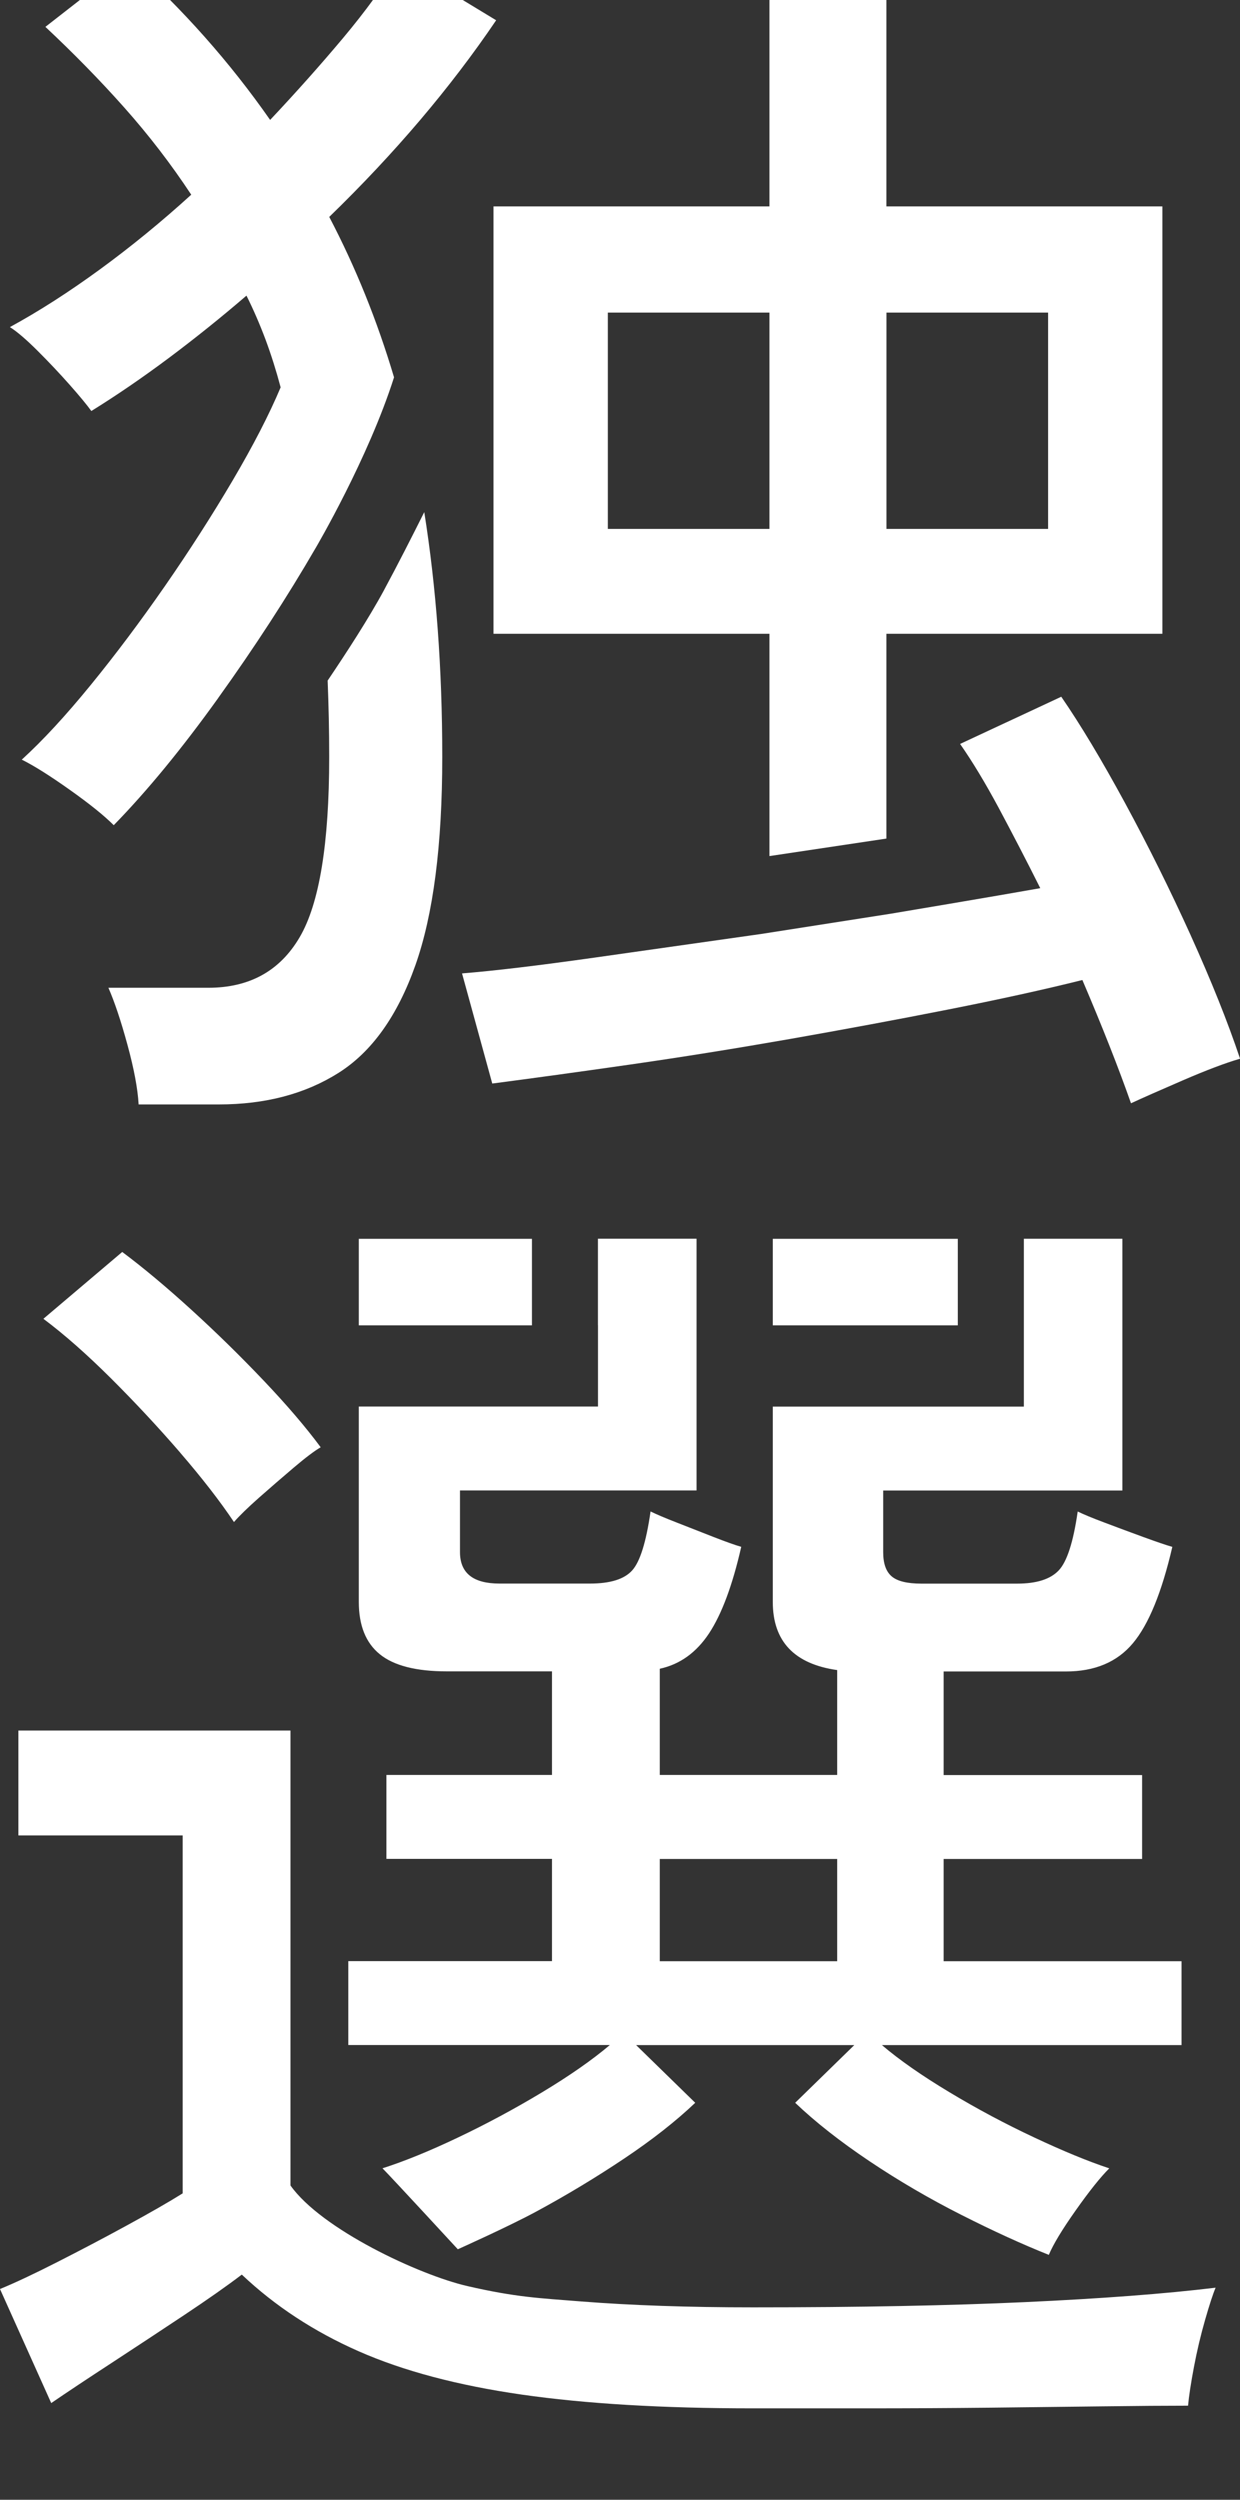 <svg width="200" height="403" viewBox="0 0 200 403" fill="none" xmlns="http://www.w3.org/2000/svg">
<rect x="0" y="0" width="200" height="403" fill="#333333" stroke="none"/>
<g clip-path="url(#clip0_231_958)">
<path d="M29.044 234.173C32.575 238.265 35.47 241.991 37.737 245.378C38.588 244.395 39.923 243.091 41.76 241.464C43.597 239.847 45.471 238.221 47.379 236.603C49.288 234.986 50.731 233.896 51.725 233.324C49.324 230.081 46.25 226.489 42.504 222.548C38.758 218.608 34.869 214.801 30.846 211.138C26.822 207.474 23.112 204.374 19.715 201.836L6.999 212.612C10.396 215.15 14.025 218.357 17.914 222.226C21.803 226.104 25.514 230.081 29.044 234.164V234.173Z" fill="white"/>
<path d="M165.445 371.134C153.222 371.697 138.561 371.983 121.462 371.983C111.005 371.983 101.783 371.661 93.799 371.036C86.97 370.491 83.278 370.366 75.419 368.561C67.56 366.756 51.833 359.375 46.85 352.334V278.993H2.966V295.898H29.465V353.603C27.207 355.015 24.196 356.739 20.459 358.777C16.713 360.823 12.967 362.788 9.221 364.692C5.475 366.595 2.402 368.042 0 369.025L8.262 387.414C10.942 385.583 14.231 383.402 18.12 380.865C22 378.327 25.854 375.789 29.671 373.252C33.489 370.714 36.589 368.534 39 366.702C44.368 371.777 50.659 375.897 57.864 379.069C65.069 382.241 73.833 384.564 84.147 386.047C94.462 387.53 106.9 388.263 121.454 388.263H139.896C146.536 388.263 153.141 388.227 159.719 388.156C166.287 388.084 172.363 388.013 177.946 387.941C183.529 387.87 188.081 387.834 191.621 387.834C191.764 386.279 192.078 384.207 192.571 381.597C193.064 378.988 193.664 376.46 194.372 373.993C195.08 371.527 195.645 369.803 196.066 368.811C187.866 369.803 177.659 370.571 165.436 371.134H165.445Z" fill="white"/>
<path d="M154.485 199.718H124.644V213.666H154.485V199.718Z" fill="white"/>
<path d="M190.564 316.182H152.2V299.696H184.21V286.168H152.2V269.468H171.915C176.575 269.468 180.177 267.958 182.722 264.92C185.267 261.891 187.382 256.717 189.085 249.381C188.099 249.104 186.54 248.568 184.425 247.799C182.301 247.022 180.222 246.254 178.17 245.476C176.118 244.708 174.675 244.1 173.824 243.68C173.116 248.613 172.094 251.785 170.75 253.187C169.406 254.599 167.183 255.305 164.074 255.305H148.597C146.339 255.305 144.744 254.921 143.83 254.144C142.907 253.366 142.45 252.071 142.45 250.23V240.294H181.029V199.709H165.14V226.766H124.644V258.254C124.644 264.598 128.103 268.261 135.03 269.244V286.15H106.416V269.03C109.669 268.324 112.313 266.421 114.365 263.32C116.408 260.22 118.147 255.573 119.554 249.372C118.559 249.095 117.08 248.559 115.1 247.791C113.119 247.013 111.139 246.245 109.167 245.467C107.187 244.699 105.78 244.091 104.929 243.671C104.221 248.604 103.235 251.776 101.962 253.179C100.69 254.59 98.432 255.296 95.179 255.296H80.554C76.315 255.296 74.191 253.607 74.191 250.221V240.285H112.349V199.701H96.442V213.649H96.451V226.757H57.872V258.245C57.872 262.051 59.002 264.866 61.269 266.698C63.527 268.529 67.129 269.45 72.076 269.45H89.031V286.15H62.326V299.678H89.031V316.164H56.179V329.692H98.36C95.528 332.087 91.899 334.624 87.445 337.305C82.991 339.985 78.466 342.416 73.877 344.596C69.28 346.785 65.221 348.438 61.69 349.564C63.106 350.976 73.842 362.619 73.842 362.619C73.842 362.619 81.97 358.982 86.486 356.543C91.433 353.871 96.164 351.012 100.69 347.983C105.215 344.954 109.024 341.96 112.134 339.003L102.599 329.701H137.79L128.255 339.003C131.508 342.103 135.496 345.239 140.227 348.411C144.959 351.584 149.906 354.47 155.067 357.079C160.22 359.688 164.925 361.832 169.164 363.521C169.872 361.832 171.314 359.438 173.51 356.337C175.697 353.237 177.498 350.985 178.914 349.573C175.517 348.447 171.494 346.794 166.834 344.605C162.174 342.425 157.613 339.994 153.159 337.314C148.705 334.642 145.067 332.104 142.244 329.701H190.572V316.173L190.564 316.182ZM135.03 316.182H106.416V299.696H135.03V316.182Z" fill="white"/>
<path d="M85.797 199.718H57.873V213.666H85.797V199.718Z" fill="white"/>
<path d="M192.051 150.791C188.727 143.464 185.196 136.351 181.45 129.444C177.704 122.546 174.281 116.837 171.171 112.324L154.853 119.937C156.833 122.761 158.912 126.21 161.108 130.293C163.294 134.386 165.526 138.675 167.784 143.187C160.893 144.42 143.66 147.306 143.66 147.306C143.436 147.342 123.165 150.514 122.681 150.585C113.317 151.917 104.355 153.186 95.824 154.392C86.845 155.661 79.747 156.509 74.523 156.929L79.398 174.684C85.895 173.835 93.315 172.816 101.658 171.619C109.992 170.422 118.577 169.046 127.413 167.5C136.24 165.945 144.762 164.364 152.953 162.746C161.144 161.129 168.358 159.547 174.577 157.993C177.83 165.606 180.437 172.227 182.418 177.865C184.255 177.016 187.042 175.783 190.788 174.166C194.534 172.548 197.607 171.378 200.009 170.681C198.029 164.766 195.376 158.145 192.06 150.818L192.051 150.791Z" fill="white"/>
<path d="M79.595 102.174H124.106V138.013L142.97 135.19V102.174H187.481V33.273H142.97V-9H124.106V33.273H79.595V102.174ZM142.979 50.393H169.048V85.268H142.979V50.393ZM98.038 50.393H124.106V85.268H98.038V50.393Z" fill="white"/>
<path d="M35.191 112.53C41.052 104.363 46.321 96.258 50.981 88.226C50.981 88.226 59.396 73.911 63.554 60.83C60.848 51.734 57.371 43.111 53.105 34.971C63.706 24.686 72.677 14.116 80.025 3.268L64.343 -6.239C61.941 -2.29 58.939 1.83 55.337 6.128C51.734 10.425 47.809 14.831 43.57 19.334C37.073 10.032 29.51 1.508 20.889 -6.239L7.322 4.332C11.838 8.558 16.086 12.892 20.038 17.332C23.99 21.773 27.592 26.456 30.845 31.388C26.042 35.757 21.131 39.769 16.113 43.433C11.094 47.096 6.255 50.197 1.595 52.734C2.724 53.44 4.212 54.709 6.049 56.541C7.886 58.373 9.616 60.204 11.238 62.036C12.86 63.868 14.025 65.28 14.733 66.263C18.828 63.725 22.995 60.874 27.243 57.702C31.481 54.53 35.648 51.188 39.753 47.659C40.882 49.911 41.904 52.279 42.827 54.736C43.741 57.202 44.556 59.775 45.264 62.447C43.427 66.817 40.846 71.82 37.53 77.45C34.206 83.088 30.567 88.762 26.615 94.462C22.654 100.172 18.667 105.489 14.643 110.421C10.619 115.353 6.909 119.374 3.513 122.466C5.493 123.449 8.074 125.075 11.247 127.327C14.428 129.578 16.794 131.482 18.344 133.036C23.712 127.541 29.331 120.706 35.191 112.539V112.53Z" fill="white"/>
<path d="M61.96 95.106C59.513 99.636 55.857 105.265 52.846 109.724C53.007 113.7 53.097 117.802 53.097 122.046C53.097 135.994 51.511 145.689 48.329 151.104C45.148 156.527 40.237 159.244 33.597 159.244H17.484C18.47 161.495 19.501 164.56 20.558 168.438C21.616 172.316 22.216 175.515 22.359 178.053H35.291C42.782 178.053 49.208 176.364 54.584 172.977C59.952 169.591 64.084 163.819 66.987 155.643C69.882 147.476 71.333 136.271 71.333 122.037C71.333 107.803 70.356 94.65 68.43 82.561C66.467 86.483 64.11 91.121 61.96 95.097V95.106Z" fill="white"/>
</g>
<defs>
<clipPath id="clip0_231_958">
<rect width="200" height="412" fill="white" transform="translate(0 -9)"/>
</clipPath>
</defs>
</svg>
